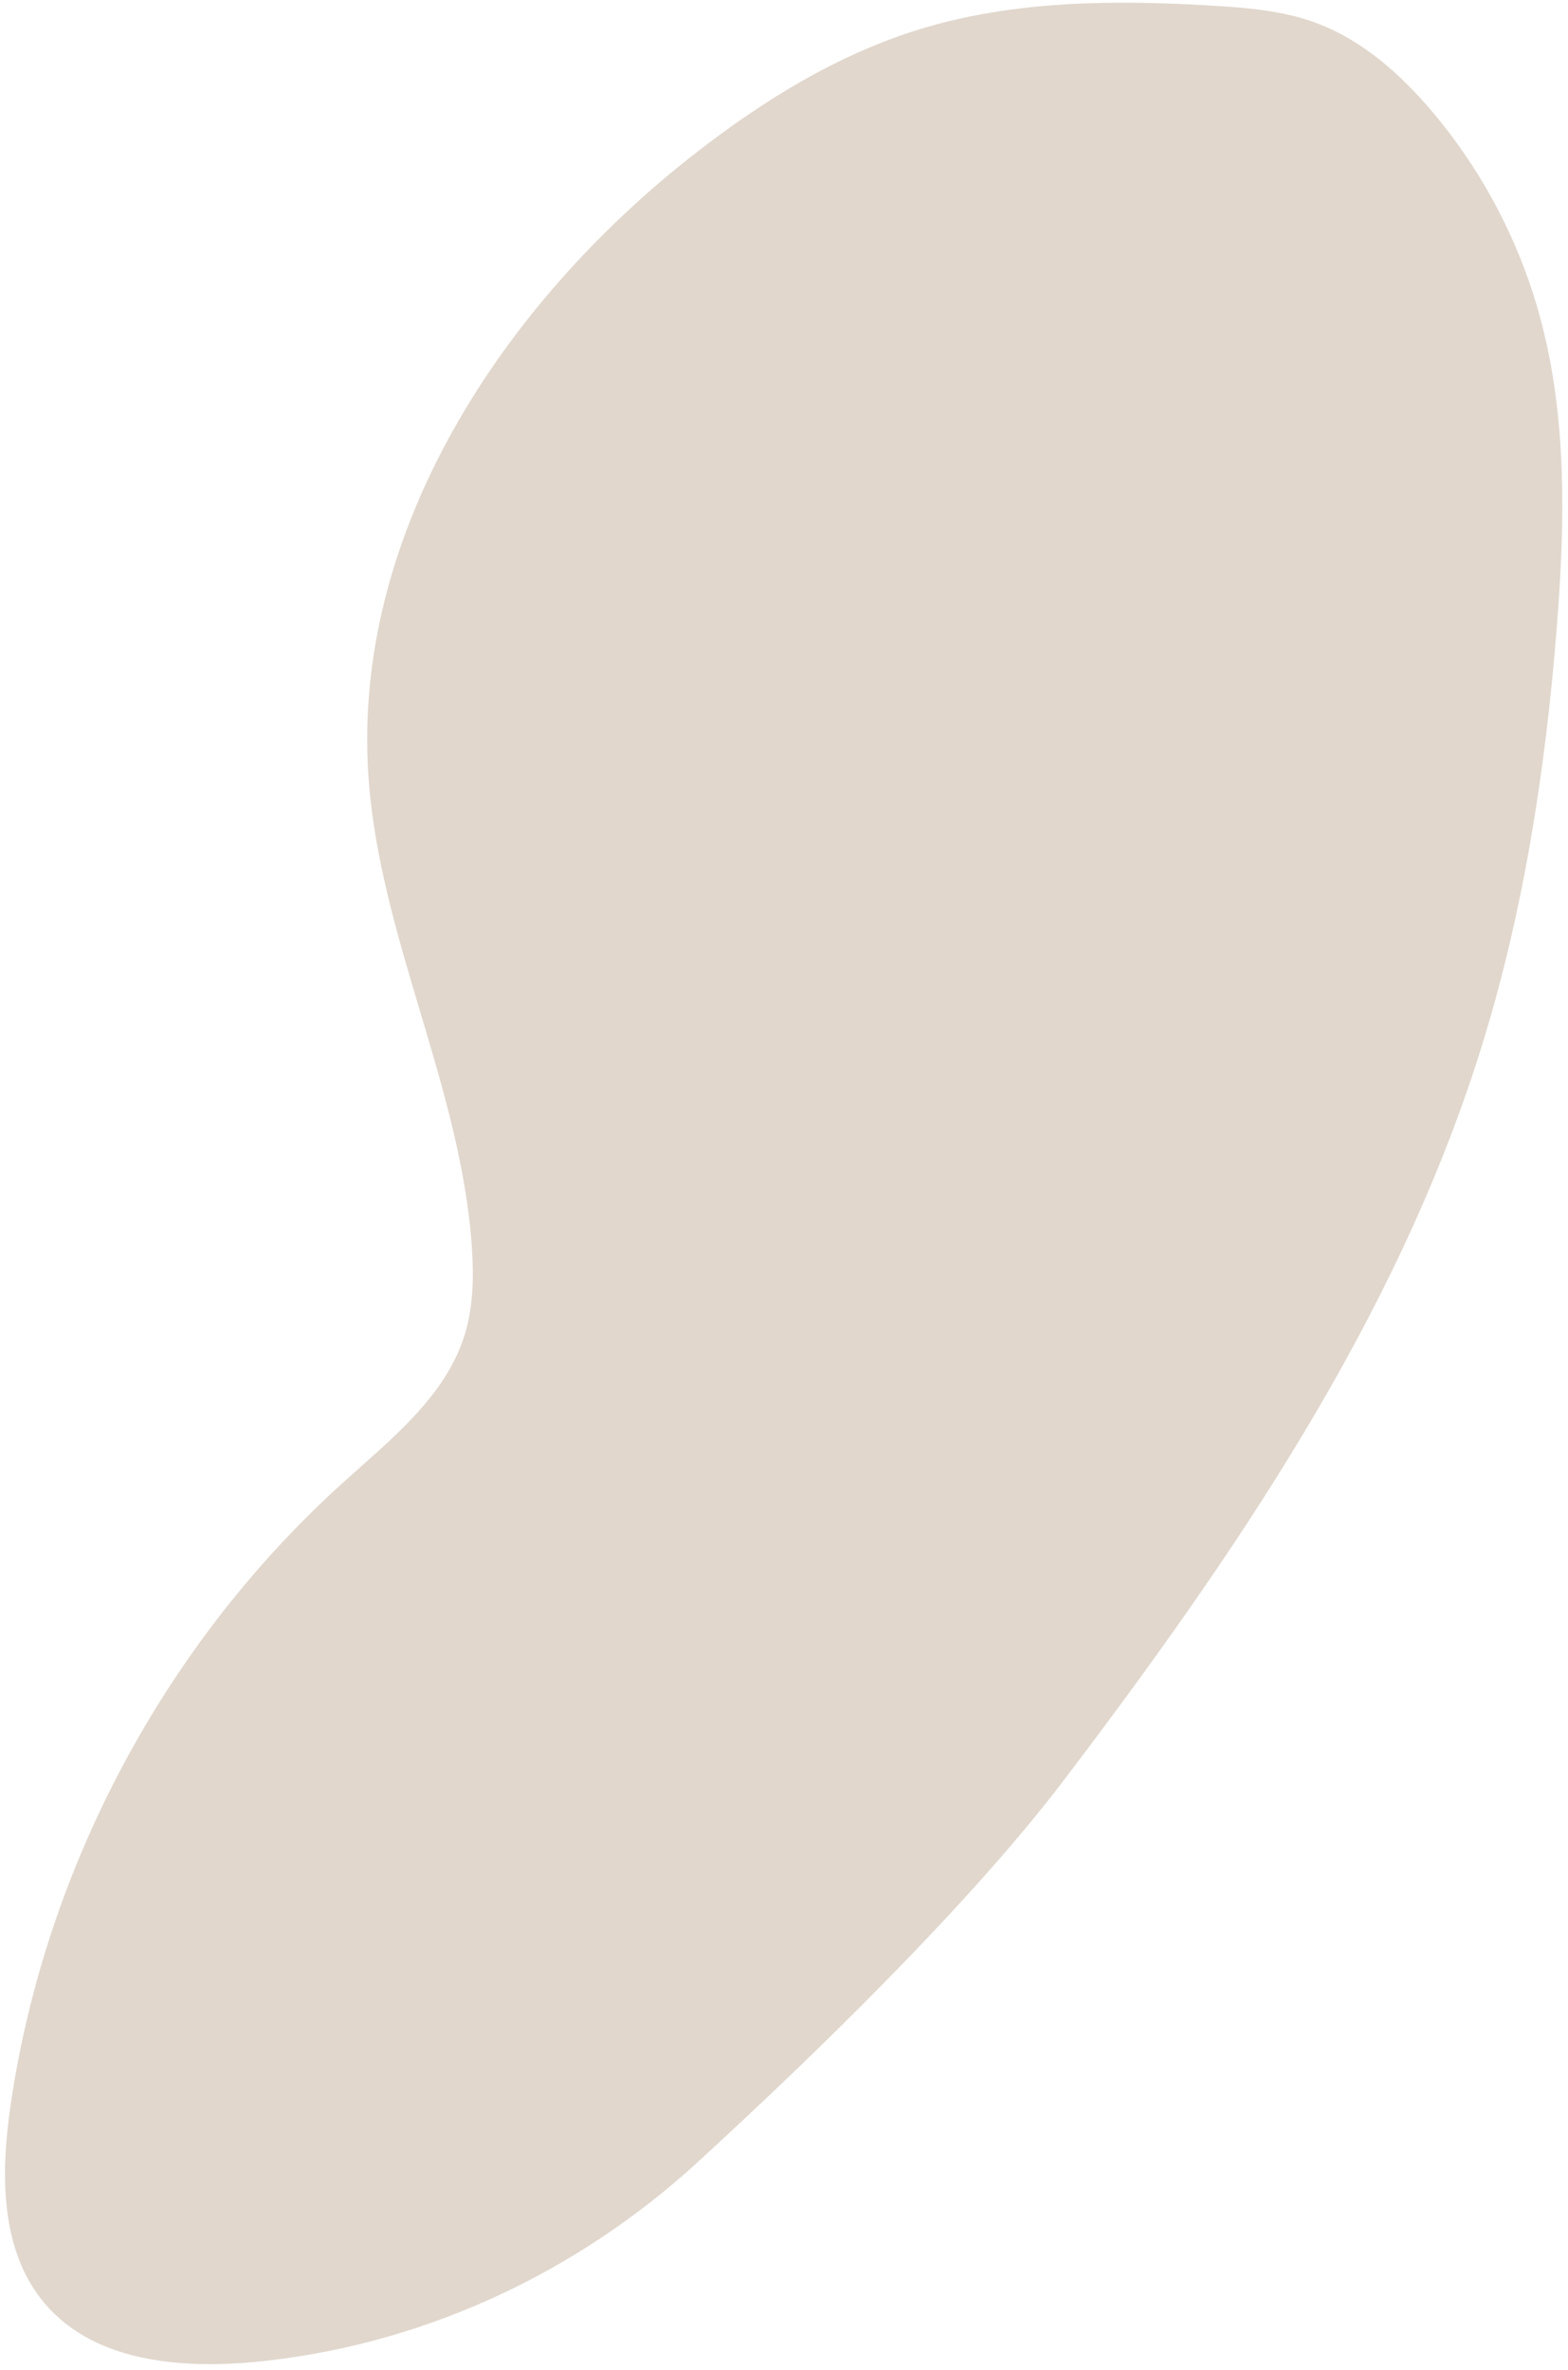 <?xml version="1.0" encoding="UTF-8" standalone="no"?><svg xmlns="http://www.w3.org/2000/svg" xmlns:xlink="http://www.w3.org/1999/xlink" fill="#000000" height="368.6" preserveAspectRatio="xMidYMid meet" version="1" viewBox="128.1 80.8 243.9 368.6" width="243.9" zoomAndPan="magnify"><g id="change1_1"><path d="M370.24,178.59c-1.78,22.33-5.24,44.61-11.99,65.97c-13.15,41.63-38.28,78.35-64.69,113.12 c-14.98,19.72-39.63,43.51-56.94,59.38c-18.4,16.87-41.56,27.85-66.35,30.8c-0.16,0.02-0.32,0.04-0.49,0.06 c-12.39,1.43-26.69,0.61-34.74-8.91c-6.98-8.25-6.85-20.29-5.27-30.98c5.43-36.87,24.03-71.67,51.68-96.65 c7.47-6.75,15.96-13.38,18.93-23c1.35-4.36,1.42-9.01,1.12-13.56c-1.68-25-14.37-48.26-16.09-73.26 c-2.6-37.92,20.9-73.62,50.9-96.96c10.52-8.19,22.07-15.32,34.81-19.24c14.7-4.52,30.38-4.6,45.73-3.67 c5.28,0.32,10.63,0.76,15.62,2.55c7.33,2.62,13.38,7.98,18.41,13.92c7.75,9.17,13.48,20.03,16.67,31.6 C371.92,145.54,371.54,162.25,370.24,178.59z" fill="#e1d7cd"/></g></svg>